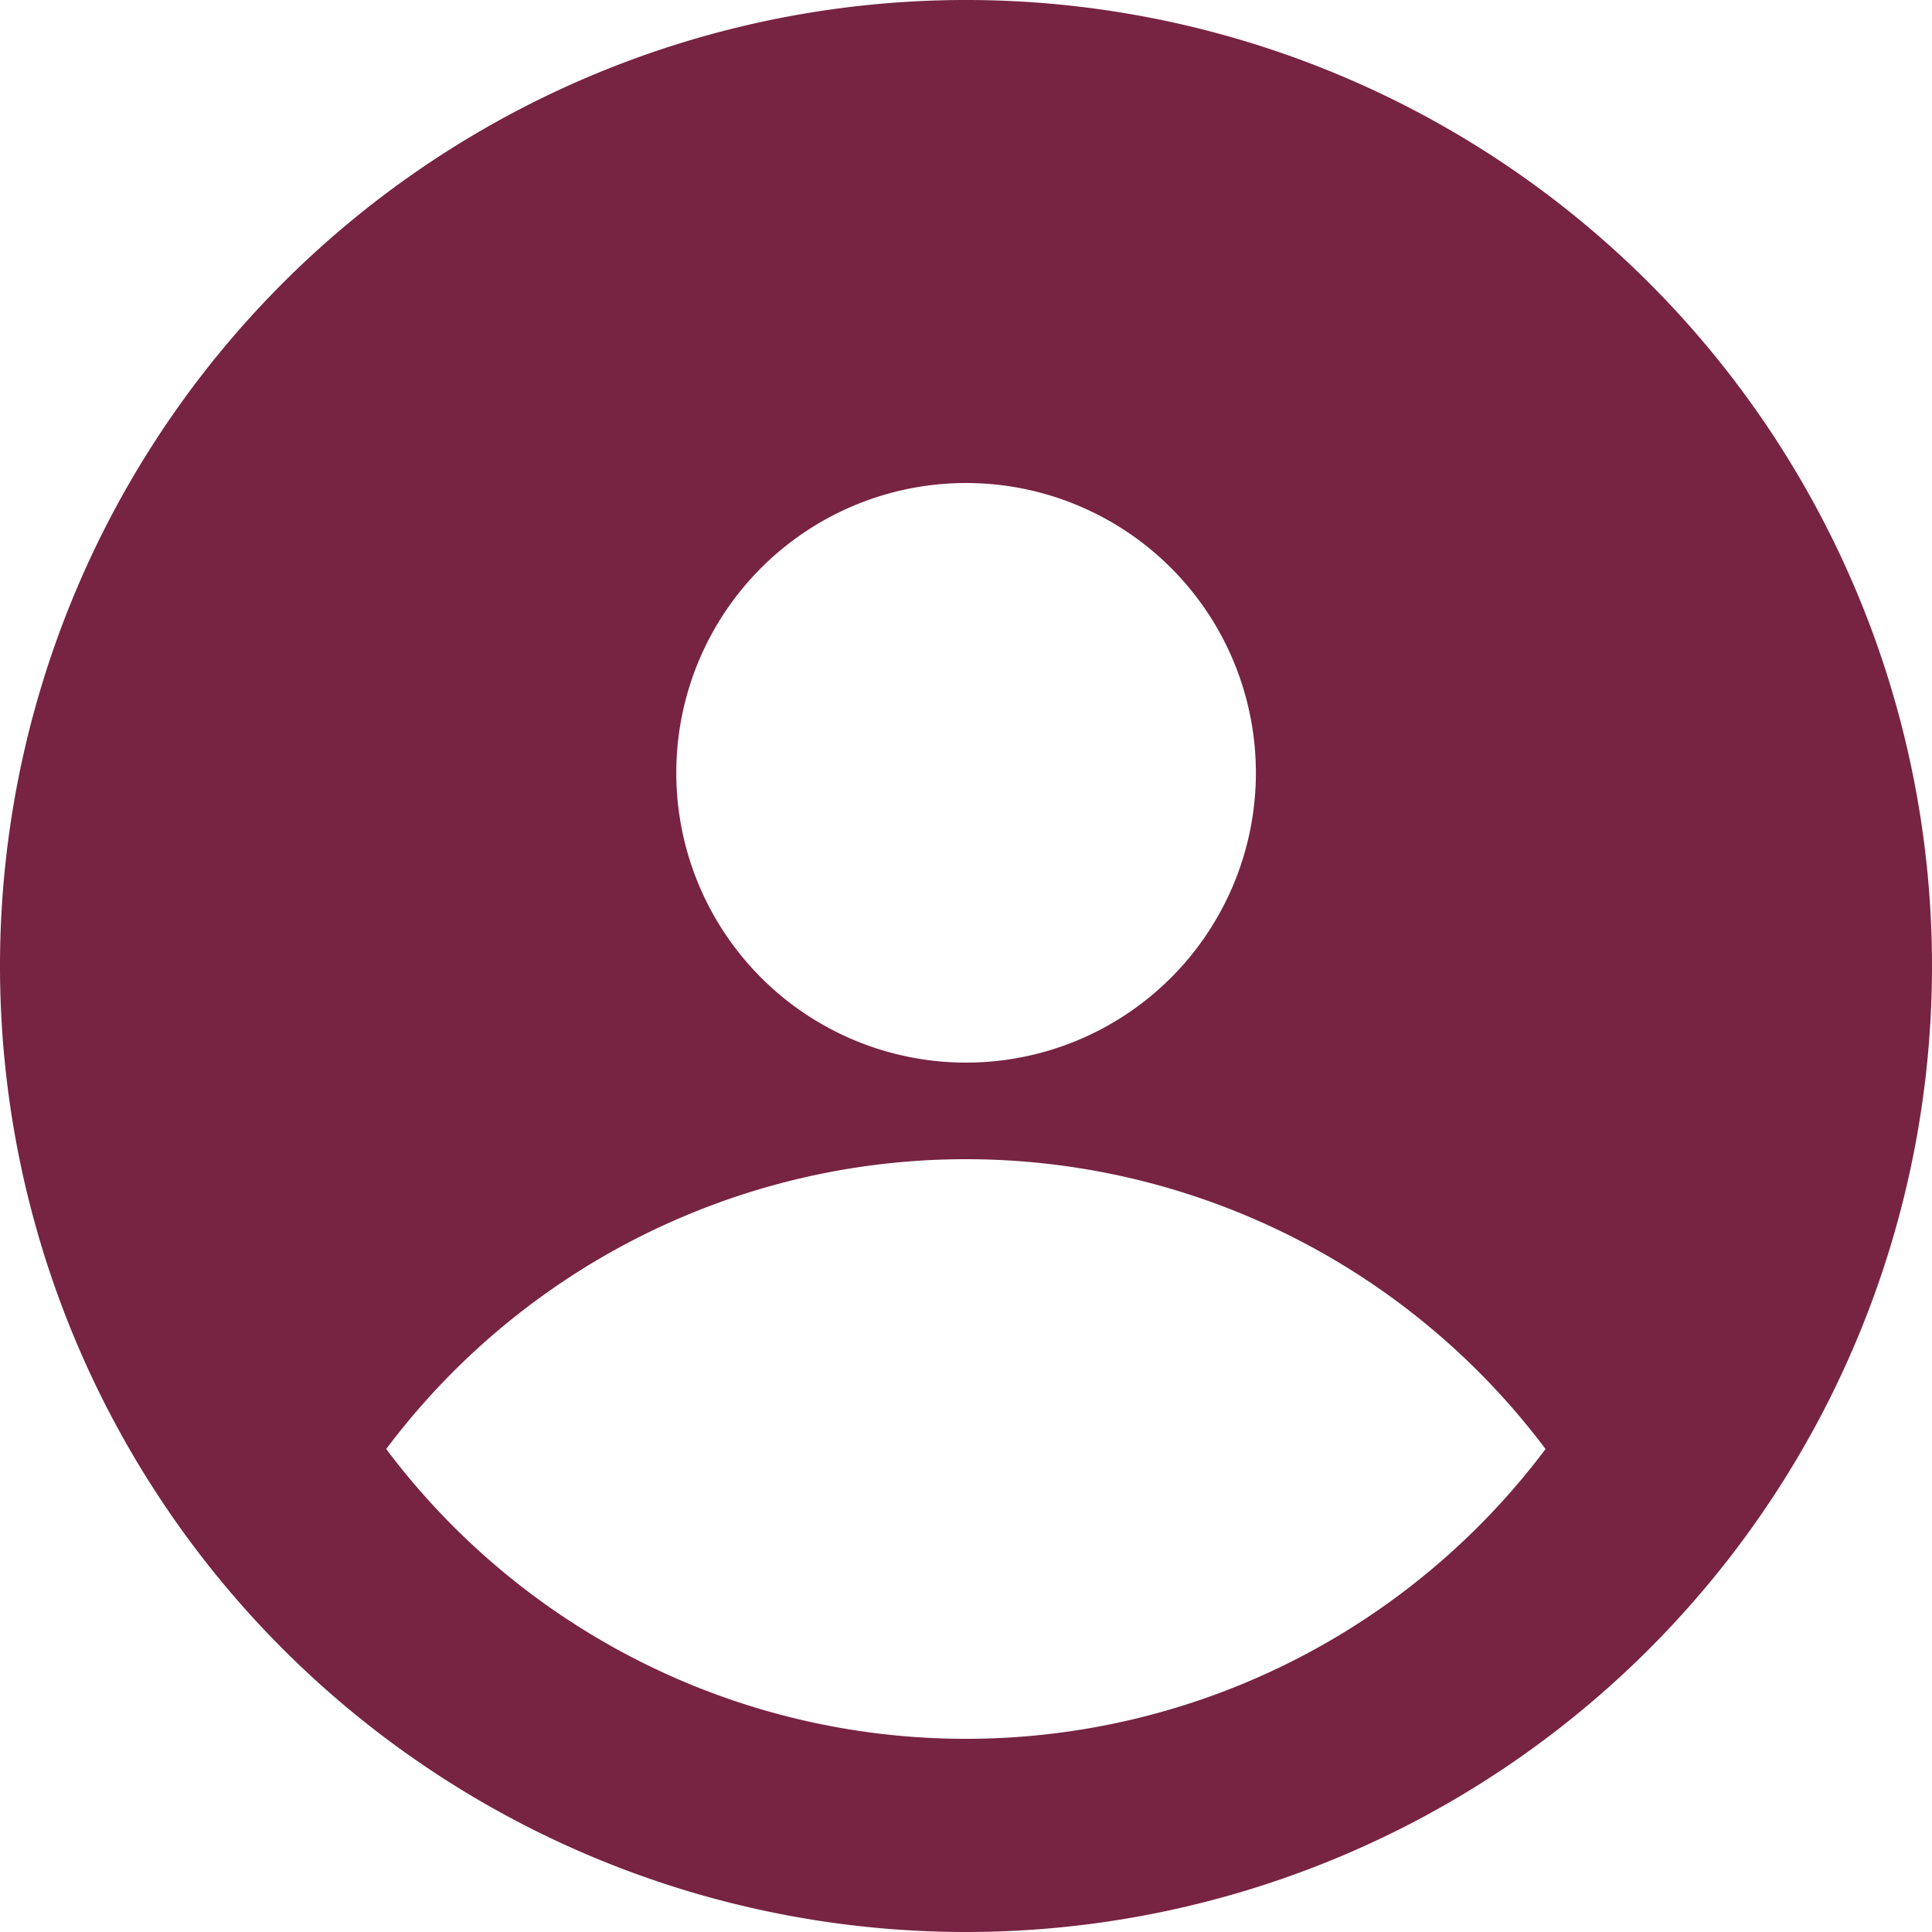<svg xmlns="http://www.w3.org/2000/svg" width="71.534" height="71.534" viewBox="0 0 71.534 71.534"><path id="Trazado_1719" data-name="Trazado 1719" d="M37.767,73.534A35.767,35.767,0,1,0,2,37.767,35.767,35.767,0,0,0,37.767,73.534ZM48.5,30.614a10.73,10.73,0,1,1-10.73-10.73A10.73,10.73,0,0,1,48.5,30.614ZM16.3,55.651a26.829,26.829,0,0,1,42.925,0,26.829,26.829,0,0,1-42.925,0Z" transform="translate(-2 -2)" fill="#772342" fill-rule="evenodd"></path></svg>